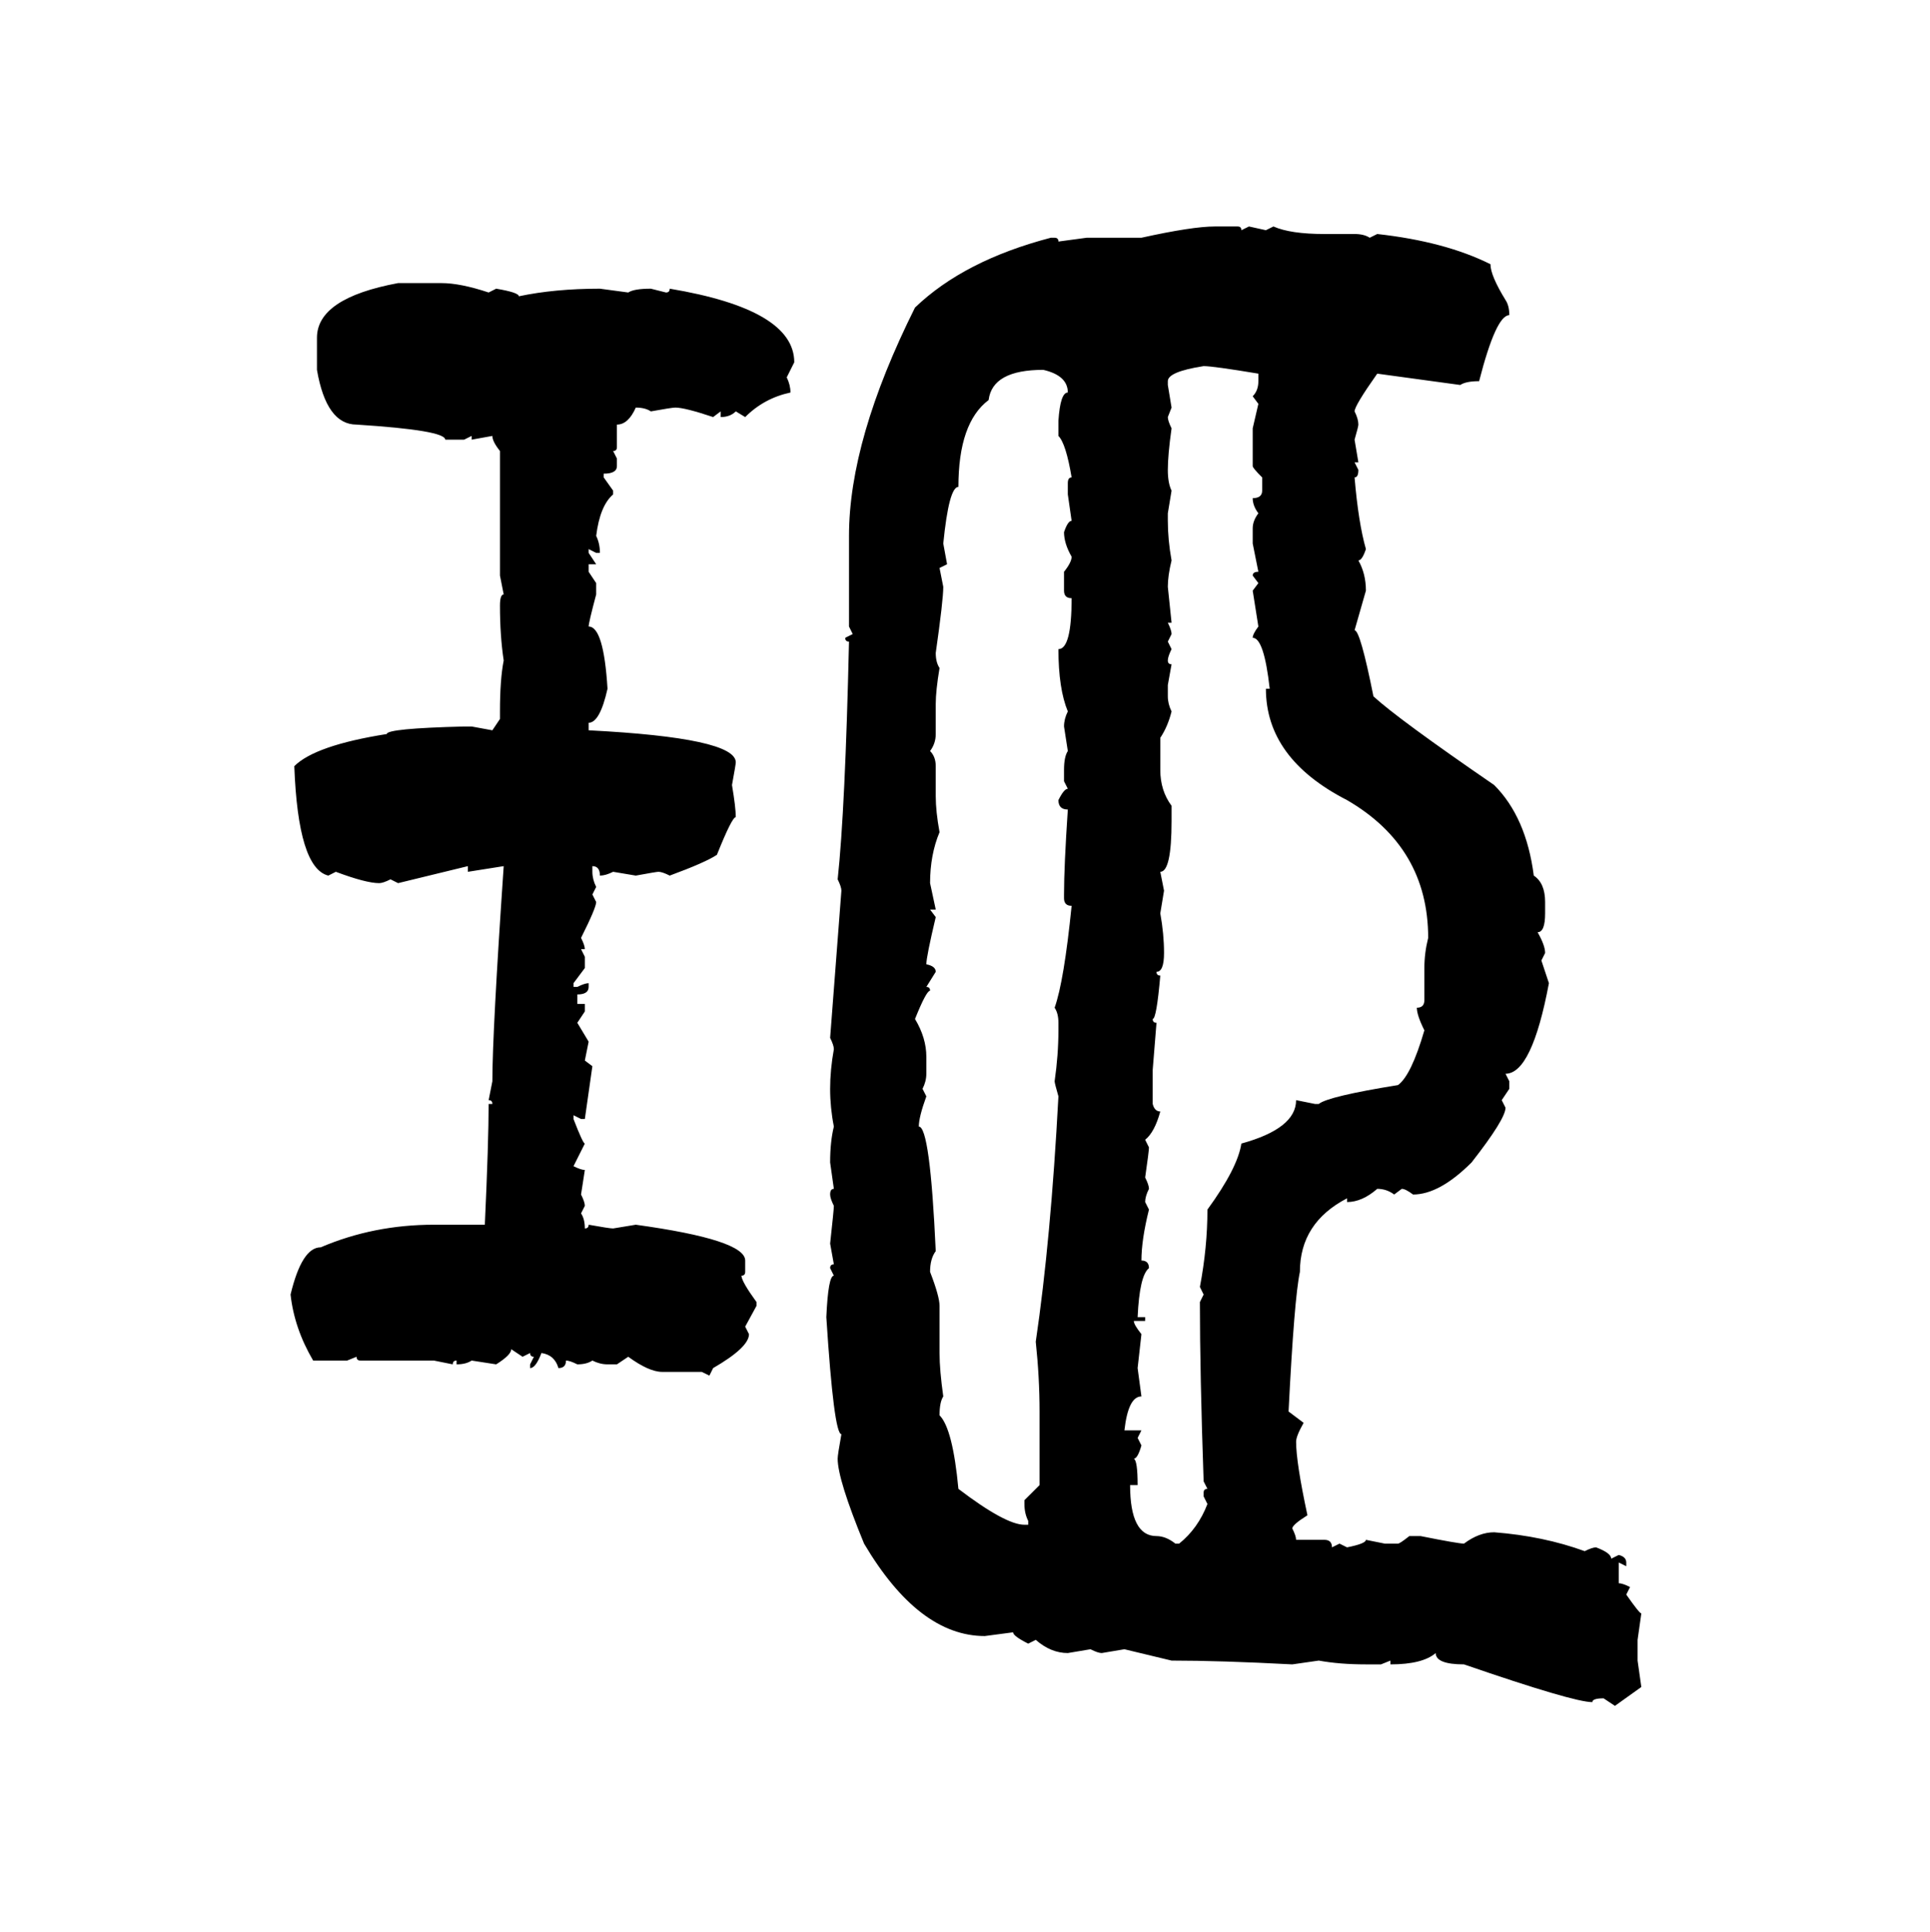 <svg xmlns="http://www.w3.org/2000/svg" xmlns:xlink="http://www.w3.org/1999/xlink" width="299.707" height="300"><path d="M188.67 35.16L188.67 35.16L192.19 35.16Q192.77 35.16 192.77 35.74L192.77 35.74L193.95 35.16L196.58 35.74L197.75 35.16Q200.39 36.33 205.66 36.33L205.66 36.33L210.35 36.33Q211.82 36.33 212.70 36.91L212.70 36.91L213.87 36.33Q224.41 37.50 231.45 41.02L231.45 41.02Q231.45 42.77 233.79 46.58L233.79 46.58Q234.38 47.46 234.38 48.93L234.38 48.93Q232.32 48.93 229.69 59.18L229.69 59.18Q227.64 59.18 226.76 59.77L226.76 59.77L213.87 58.01Q210.35 62.99 210.35 63.87L210.35 63.87Q210.94 65.04 210.94 65.92L210.94 65.92Q210.94 66.21 210.35 68.26L210.35 68.26L210.94 71.78L210.35 71.78L210.94 72.95Q210.94 74.12 210.35 74.12L210.35 74.12Q210.94 81.15 212.11 85.25L212.11 85.25Q211.52 87.01 210.94 87.01L210.94 87.01Q212.11 89.06 212.11 91.70L212.11 91.70L210.35 97.85Q211.23 97.85 213.28 108.11L213.28 108.11Q217.09 111.62 232.03 121.88L232.03 121.88Q237.01 126.86 238.18 135.94L238.18 135.94Q239.94 137.11 239.94 140.04L239.94 140.04L239.94 141.80Q239.94 144.73 238.77 144.73L238.77 144.73Q239.94 146.78 239.94 147.95L239.94 147.95L239.36 149.12L240.53 152.64Q237.89 166.70 233.79 166.70L233.79 166.70L234.38 167.87L234.38 169.04L233.20 170.80L233.79 171.97Q233.79 173.73 228.52 180.47L228.52 180.47Q223.54 185.45 219.43 185.45L219.43 185.45Q218.26 184.57 217.68 184.57L217.68 184.57L216.50 185.45Q215.33 184.57 213.87 184.57L213.87 184.57Q211.52 186.62 209.18 186.62L209.18 186.62L209.18 186.04Q201.86 189.84 201.86 197.46L201.86 197.46Q200.98 201.56 200.10 219.14L200.10 219.14L202.44 220.90Q201.27 222.95 201.27 223.83L201.27 223.83Q201.27 227.05 203.03 235.25L203.03 235.25Q200.68 236.72 200.68 237.30L200.68 237.30Q201.27 238.48 201.27 239.06L201.27 239.06L205.66 239.06Q206.84 239.06 206.84 240.23L206.84 240.23L208.01 239.65L209.18 240.23Q212.11 239.65 212.11 239.06L212.11 239.06L215.04 239.65L217.09 239.65Q217.38 239.65 218.85 238.48L218.85 238.48L220.61 238.48Q226.46 239.65 227.34 239.65L227.34 239.65Q229.69 237.89 232.03 237.89L232.03 237.89Q239.65 238.48 246.09 240.82L246.09 240.82Q247.27 240.23 247.85 240.23L247.85 240.23Q250.20 241.11 250.20 241.99L250.20 241.99L251.37 241.41Q252.54 241.70 252.54 242.58L252.54 242.58L252.54 243.16L251.37 242.58L251.37 245.80Q251.95 245.80 253.13 246.39L253.13 246.39L252.54 247.56Q254.59 250.49 254.88 250.49L254.88 250.49L254.30 254.59L254.30 257.81L254.88 261.91L250.78 264.84L249.02 263.67Q247.27 263.67 247.27 264.26L247.27 264.26Q244.34 264.26 227.34 258.40L227.34 258.40Q222.95 258.40 222.95 256.64L222.95 256.64Q220.90 258.40 215.92 258.40L215.92 258.40L215.92 257.81L214.45 258.40L212.11 258.40Q208.01 258.40 204.79 257.81L204.79 257.81L200.68 258.40Q189.55 257.81 181.93 257.81L181.93 257.81L174.61 256.05L171.09 256.64Q170.51 256.64 169.34 256.05L169.34 256.05L165.82 256.64Q163.18 256.64 160.84 254.59L160.84 254.59L159.67 255.18Q157.32 254.00 157.32 253.42L157.32 253.42L152.93 254.00Q142.68 254.00 134.18 239.65L134.18 239.65Q130.08 229.69 130.08 226.46L130.08 226.46Q130.08 225.88 130.66 222.66L130.66 222.66Q129.49 222.66 128.32 204.49L128.32 204.49Q128.61 198.05 129.49 198.05L129.49 198.05L128.91 196.88Q128.91 196.29 129.49 196.29L129.49 196.29L128.91 193.07Q129.49 187.79 129.49 187.21L129.49 187.21Q128.91 186.04 128.91 185.45L128.91 185.45Q128.91 184.57 129.49 184.57L129.49 184.57L128.91 180.47Q128.91 177.25 129.49 174.90L129.49 174.90Q128.91 171.97 128.91 169.04L128.91 169.04Q128.91 166.11 129.49 162.89L129.49 162.89Q129.49 162.30 128.91 161.13L128.91 161.13L130.66 138.28Q130.66 137.70 130.08 136.52L130.08 136.52Q131.25 125.68 131.84 99.61L131.84 99.61Q131.25 99.61 131.25 99.02L131.25 99.02L132.42 98.44L131.84 97.27L131.84 83.20Q131.84 68.26 142.09 47.75L142.09 47.75Q149.71 40.43 163.18 36.91L163.18 36.91L163.77 36.91Q164.36 36.91 164.36 37.50L164.36 37.50L168.75 36.91L177.25 36.91Q185.16 35.16 188.67 35.16ZM61.82 43.95L68.55 43.95Q71.48 43.95 75.88 45.41L75.88 45.41L77.05 44.82Q80.57 45.41 80.57 46.00L80.57 46.00Q86.13 44.82 93.16 44.82L93.16 44.82L97.56 45.41Q98.44 44.82 101.07 44.82L101.07 44.82L103.42 45.41Q104.00 45.41 104.00 44.82L104.00 44.82Q123.34 48.05 123.34 56.25L123.34 56.25L122.17 58.59Q122.75 59.77 122.75 60.94L122.75 60.94Q118.65 61.82 115.72 64.75L115.72 64.75L114.26 63.87Q113.38 64.75 111.91 64.75L111.91 64.75L111.91 63.87L110.74 64.75Q106.35 63.28 104.88 63.28L104.88 63.28Q104.30 63.28 101.07 63.87L101.07 63.87Q100.20 63.28 98.73 63.28L98.73 63.28Q97.56 65.92 95.80 65.92L95.80 65.92L95.80 69.43Q95.80 70.02 95.21 70.02L95.21 70.02L95.80 71.19L95.80 72.36Q95.80 73.54 93.75 73.54L93.75 73.54L93.75 74.12L95.21 76.17L95.21 76.76Q93.16 78.52 92.58 83.20L92.58 83.20Q93.16 84.38 93.16 85.84L93.16 85.84L92.58 85.84L91.41 85.25L91.41 85.84L92.58 87.60L91.41 87.60L91.41 88.77L92.58 90.53L92.58 92.29Q91.41 96.68 91.41 97.27L91.41 97.27Q93.75 97.27 94.34 106.93L94.34 106.93Q93.16 112.21 91.41 112.21L91.41 112.21L91.41 113.38Q114.26 114.55 114.26 118.36L114.26 118.36Q114.26 118.65 113.67 121.88L113.67 121.88Q114.26 125.39 114.26 126.86L114.26 126.86Q113.67 126.86 111.33 132.71L111.33 132.71Q109.57 133.89 104.00 135.94L104.00 135.94Q102.83 135.35 102.25 135.35L102.25 135.35Q101.95 135.35 98.73 135.94L98.73 135.94L95.21 135.35Q94.04 135.94 93.16 135.94L93.16 135.94Q93.16 134.47 91.99 134.47L91.99 134.47L91.99 135.35Q91.99 136.52 92.58 137.70L92.58 137.70L91.99 138.87L92.58 140.04Q92.58 140.92 90.23 145.61L90.23 145.61Q90.82 146.78 90.82 147.36L90.82 147.36L90.23 147.36L90.82 148.54L90.82 150.29L89.06 152.64L89.06 153.22L89.65 153.22Q90.82 152.64 91.41 152.64L91.41 152.64L91.41 153.22Q91.41 154.39 89.65 154.39L89.65 154.39L89.65 155.86L90.82 155.86L90.82 157.03L89.65 158.79L91.41 161.72L90.82 164.65L91.99 165.53L90.82 173.73L90.23 173.73L89.06 173.14L89.06 173.73Q90.53 177.54 90.82 177.54L90.82 177.54L89.06 181.05Q90.23 181.64 90.82 181.64L90.82 181.64L90.23 185.45Q90.82 186.62 90.82 187.21L90.82 187.21L90.23 188.38Q90.82 189.26 90.82 190.72L90.82 190.72Q91.41 190.72 91.41 190.14L91.41 190.14Q94.63 190.72 95.21 190.72L95.21 190.72L98.73 190.14Q115.72 192.48 115.72 195.70L115.72 195.70L115.72 197.46Q115.72 198.05 115.14 198.05L115.14 198.05Q115.14 198.93 117.48 202.15L117.48 202.15L117.48 202.73L115.72 205.96L116.31 207.13Q116.31 209.18 110.74 212.40L110.74 212.40L110.16 213.57L108.98 212.99L102.83 212.99Q100.78 212.99 97.56 210.64L97.56 210.64L95.80 211.82L94.34 211.82Q93.16 211.82 91.99 211.23L91.99 211.23Q91.11 211.82 89.65 211.82L89.65 211.82Q88.48 211.23 87.89 211.23L87.89 211.23Q87.89 212.40 86.72 212.40L86.72 212.40Q86.13 210.35 84.08 210.06L84.08 210.06Q83.20 212.40 82.32 212.40L82.32 212.40L82.32 211.82L82.91 210.64Q82.32 210.64 82.32 210.06L82.32 210.06L81.15 210.64L79.39 209.47Q79.39 210.35 77.05 211.82L77.05 211.82L73.24 211.23Q72.36 211.82 70.90 211.82L70.90 211.82L70.90 211.23Q70.31 211.23 70.31 211.82L70.31 211.82L67.38 211.23L55.96 211.23Q55.37 211.23 55.37 210.64L55.37 210.64L53.91 211.23L48.63 211.23Q45.70 206.25 45.12 200.98L45.12 200.98Q46.88 193.65 49.80 193.65L49.80 193.65Q58.01 190.14 67.38 190.14L67.38 190.14L75.29 190.14Q75.88 177.25 75.88 171.39L75.88 171.39L76.46 171.39Q76.46 170.80 75.88 170.80L75.88 170.80L76.46 167.87Q76.46 160.25 78.22 134.47L78.22 134.47L72.66 135.35L72.66 134.47L61.82 137.11L60.64 136.52Q59.47 137.11 58.89 137.11L58.89 137.11Q56.84 137.11 52.15 135.35L52.15 135.35L50.98 135.94Q46.29 134.77 45.70 118.95L45.70 118.95Q48.93 115.72 60.06 113.96L60.06 113.96Q60.06 113.09 72.07 112.79L72.07 112.79L73.24 112.79L76.46 113.38L77.64 111.62L77.64 110.45Q77.64 105.47 78.22 102.54L78.22 102.54Q77.64 98.73 77.64 94.04L77.64 94.04Q77.64 92.29 78.22 92.29L78.22 92.29L77.64 89.36L77.64 70.02Q76.46 68.55 76.46 67.68L76.46 67.68L73.24 68.26L73.24 67.68L72.07 68.26L69.14 68.26Q69.14 66.80 55.37 65.92L55.37 65.92Q50.68 65.92 49.22 57.42L49.22 57.42L49.22 52.44Q49.22 46.29 61.82 43.95L61.82 43.95ZM181.35 59.18L181.35 59.18L181.35 59.77L181.93 63.28L181.35 64.75Q181.35 65.33 181.93 66.50L181.93 66.50Q181.35 70.61 181.35 72.95L181.35 72.95Q181.35 75 181.93 76.17L181.93 76.17L181.35 79.69L181.35 80.86Q181.35 83.79 181.93 87.01L181.93 87.01Q181.35 89.36 181.35 91.11L181.35 91.11L181.93 96.68L181.35 96.68Q181.93 97.85 181.93 98.44L181.93 98.44L181.35 99.61L181.93 100.78Q181.35 101.95 181.35 102.54L181.35 102.54Q181.35 103.13 181.93 103.13L181.93 103.13L181.35 106.35L181.35 108.11Q181.35 109.28 181.93 110.45L181.93 110.45Q181.35 112.79 180.18 114.55L180.18 114.55L180.18 119.53Q180.18 122.75 181.93 125.10L181.93 125.10L181.93 127.44Q181.93 135.35 180.18 135.35L180.18 135.35L180.76 138.28L180.18 141.80Q180.76 145.02 180.76 147.95L180.76 147.95Q180.76 150.88 179.59 150.88L179.59 150.88Q179.59 151.46 180.18 151.46L180.18 151.46Q179.59 158.20 179.00 158.20L179.00 158.20Q179.00 158.79 179.59 158.79L179.59 158.79L179.00 166.11L179.00 171.39Q179.30 172.56 180.18 172.56L180.18 172.56Q179.30 175.78 177.83 176.95L177.83 176.95L178.42 178.13Q178.42 178.71 177.83 182.81L177.83 182.81Q178.42 183.98 178.42 184.57L178.42 184.57Q177.83 185.74 177.83 186.62L177.83 186.62L178.42 187.79Q177.25 192.48 177.25 195.70L177.25 195.70Q178.42 195.70 178.42 196.88L178.42 196.88Q176.95 198.05 176.66 204.49L176.66 204.49L177.83 204.49L177.83 205.08L176.07 205.08Q176.07 205.66 177.25 207.13L177.25 207.13L176.66 212.40L177.25 216.80Q175.20 216.80 174.61 222.07L174.61 222.07L177.25 222.07L176.66 223.24L177.25 224.41Q176.66 226.46 176.07 226.46L176.07 226.46Q176.66 226.76 176.66 230.57L176.66 230.57L175.49 230.57Q175.49 238.48 179.59 238.48L179.59 238.48Q181.05 238.48 182.52 239.65L182.52 239.65L183.11 239.65Q186.04 237.30 187.50 233.50L187.50 233.50L186.91 232.32L186.91 231.74Q186.91 231.15 187.50 231.15L187.50 231.15L186.91 229.98Q186.33 213.28 186.33 202.15L186.33 202.15L186.91 200.98L186.33 199.80Q187.50 193.65 187.50 187.79L187.50 187.79Q192.19 181.35 192.77 177.54L192.77 177.54Q201.27 175.20 201.27 170.80L201.27 170.80L204.20 171.39L204.79 171.39Q206.25 170.21 217.09 168.46L217.09 168.46Q219.14 166.99 221.19 159.96L221.19 159.96Q220.02 157.62 220.02 156.45L220.02 156.45Q221.19 156.45 221.19 155.27L221.19 155.27L221.19 150.29Q221.19 147.95 221.78 145.61L221.78 145.61Q221.78 131.54 209.18 124.22L209.18 124.22Q196.58 117.77 196.58 106.93L196.58 106.93L197.17 106.93Q196.29 99.02 194.53 99.02L194.53 99.02Q194.53 98.44 195.41 97.27L195.41 97.27L194.53 91.70L195.41 90.53L194.53 89.36Q194.53 88.77 195.41 88.77L195.41 88.77L194.53 84.38L194.53 82.03Q194.53 80.86 195.41 79.69L195.41 79.69Q194.53 78.52 194.53 77.34L194.53 77.34Q196.00 77.34 196.00 76.17L196.00 76.17L196.00 74.12Q194.53 72.66 194.53 72.36L194.53 72.36L194.53 66.50L195.41 62.70L194.53 61.52Q195.41 60.64 195.41 59.18L195.41 59.18L195.41 58.01Q188.38 56.84 186.91 56.84L186.91 56.84Q181.35 57.71 181.35 59.18ZM146.48 84.38L146.48 84.38L147.07 87.60L145.90 88.18L146.48 91.11Q146.48 93.16 145.31 101.37L145.31 101.37Q145.31 102.83 145.90 103.71L145.90 103.71Q145.31 107.23 145.31 109.28L145.31 109.28L145.31 113.96Q145.31 115.43 144.43 116.60L144.43 116.60Q145.31 117.48 145.31 118.95L145.31 118.95L145.31 123.63Q145.31 125.98 145.90 129.20L145.90 129.20Q144.43 132.71 144.43 137.11L144.43 137.11L145.31 141.21L144.43 141.21L145.31 142.38Q143.85 148.54 143.85 149.71L143.85 149.71Q145.31 150 145.31 150.88L145.31 150.88L143.85 153.22Q144.43 153.22 144.43 153.81L144.43 153.81Q143.85 153.81 142.09 158.20L142.09 158.20Q143.85 161.13 143.85 164.06L143.85 164.06L143.85 166.70Q143.85 167.87 143.26 169.04L143.26 169.04L143.85 170.21Q142.68 173.44 142.68 174.90L142.68 174.90Q144.43 174.90 145.31 194.24L145.31 194.24Q144.43 195.41 144.43 197.46L144.43 197.46Q145.90 201.27 145.90 202.73L145.90 202.73L145.90 210.06Q145.90 212.70 146.48 216.80L146.48 216.80Q145.90 217.68 145.90 219.73L145.90 219.73Q147.95 221.78 148.83 231.15L148.83 231.15Q156.15 236.72 159.08 236.72L159.08 236.72L159.67 236.72L159.67 236.13Q159.08 234.96 159.08 233.50L159.08 233.50L159.08 232.91L161.43 230.57L161.43 219.14Q161.43 213.87 160.84 208.30L160.84 208.30Q163.18 192.48 164.36 170.21L164.36 170.21Q163.77 168.16 163.77 167.87L163.77 167.87Q164.36 163.77 164.36 159.96L164.36 159.96L164.36 158.79Q164.36 157.32 163.77 156.45L163.77 156.45Q165.23 152.34 166.41 140.63L166.41 140.63Q165.23 140.63 165.23 139.45L165.23 139.45L165.23 138.87Q165.23 134.47 165.82 125.68L165.82 125.68Q164.36 125.68 164.36 124.22L164.36 124.22Q165.23 122.46 165.82 122.46L165.82 122.46L165.23 121.29L165.23 119.53Q165.23 117.48 165.82 116.60L165.82 116.60L165.23 112.79Q165.23 111.62 165.82 110.45L165.82 110.45Q164.36 106.93 164.36 100.78L164.36 100.78Q166.41 100.78 166.41 92.87L166.41 92.87Q165.23 92.87 165.23 91.70L165.23 91.70L165.23 88.77Q166.41 87.30 166.41 86.43L166.41 86.43Q165.23 84.38 165.23 82.62L165.23 82.62Q165.82 80.86 166.41 80.86L166.41 80.86L165.82 76.76L165.82 75Q165.82 74.12 166.41 74.12L166.41 74.12Q165.53 68.85 164.36 67.68L164.36 67.68L164.36 65.33Q164.65 60.94 165.82 60.94L165.82 60.94Q165.82 58.30 162.01 57.42L162.01 57.42Q154.10 57.42 153.52 62.11L153.52 62.11Q148.83 65.63 148.83 75.59L148.83 75.59Q147.36 75.59 146.48 84.38Z"/></svg>
